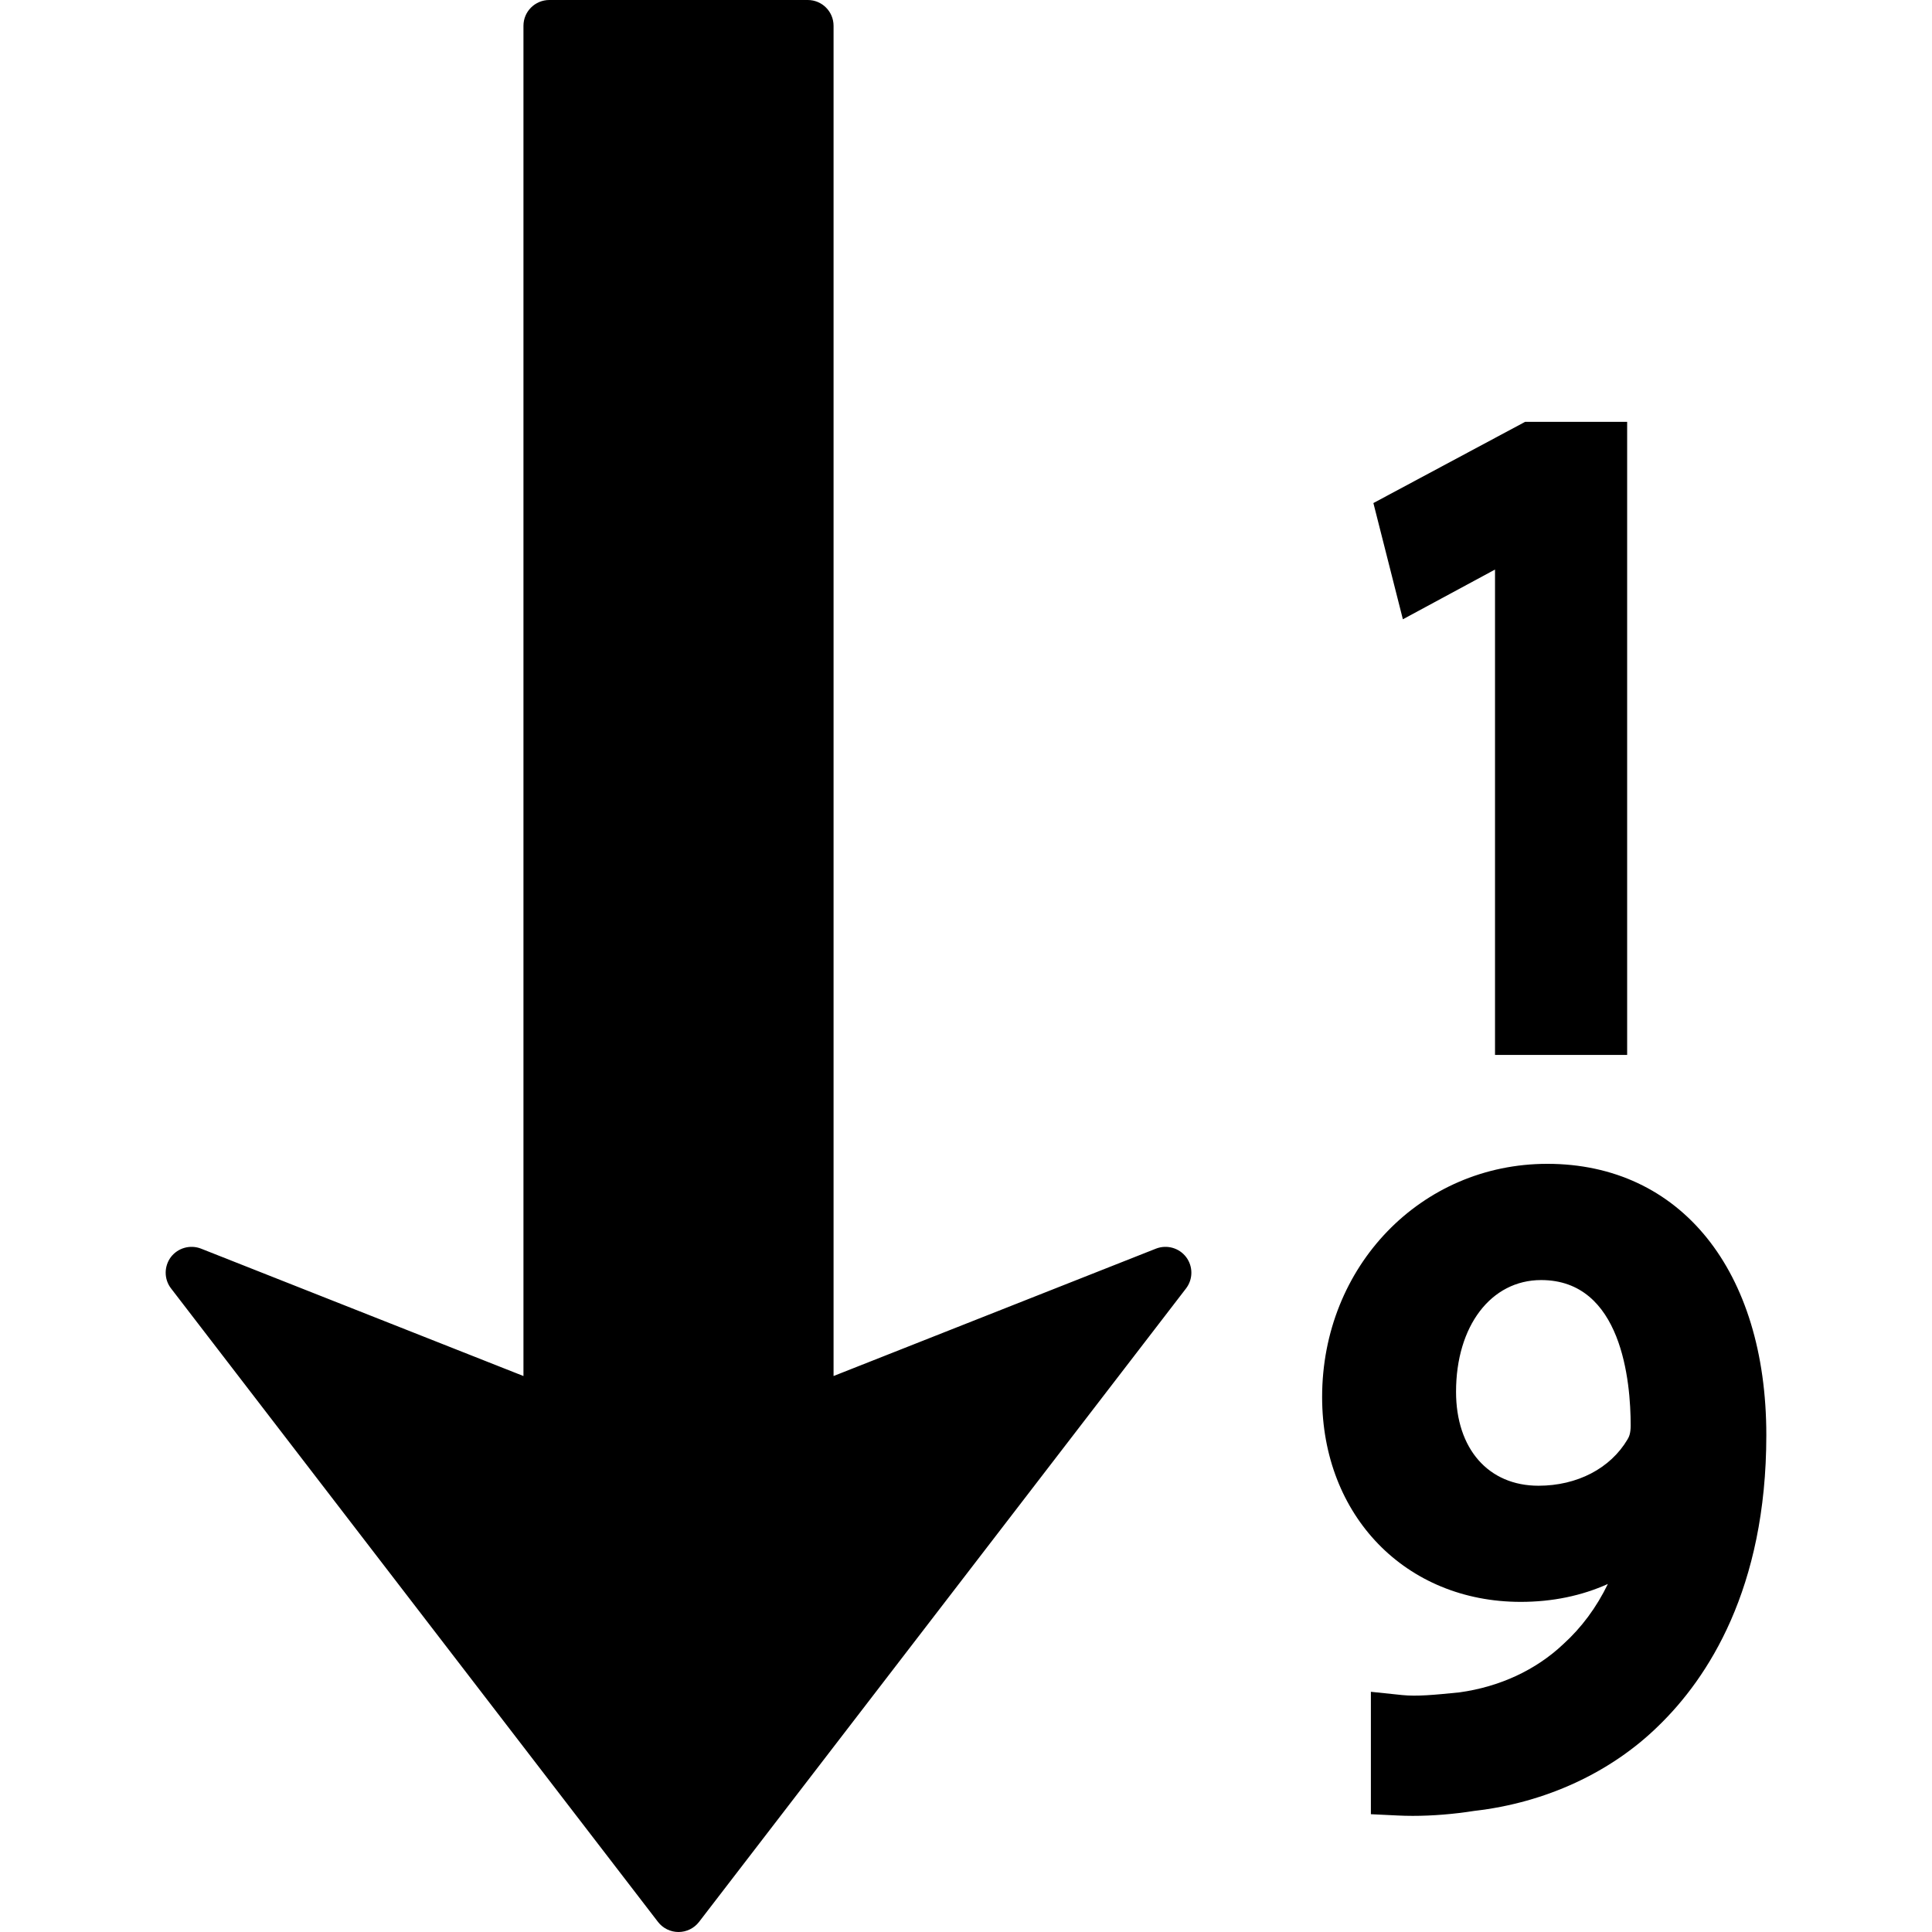 <?xml version="1.0" encoding="iso-8859-1"?>
<!-- Generator: Adobe Illustrator 16.0.0, SVG Export Plug-In . SVG Version: 6.00 Build 0)  -->
<!DOCTYPE svg PUBLIC "-//W3C//DTD SVG 1.1//EN" "http://www.w3.org/Graphics/SVG/1.1/DTD/svg11.dtd">
<svg version="1.1" id="Capa_1" xmlns="http://www.w3.org/2000/svg" xmlns:xlink="http://www.w3.org/1999/xlink" x="0px" y="0px"
	 width="411.98px" height="411.98px" viewBox="0 0 411.98 411.98" style="enable-background:new 0 0 411.98 411.98;"
	 xml:space="preserve">
<g>
	<path d="M252.939,268.071c1.489,1.98,1.483,4.711-0.035,6.686L149.058,409.835c-1.046,1.354-2.663,2.146-4.374,2.146
		c-1.703,0-3.325-0.792-4.371-2.146L36.473,274.744c-0.769-0.993-1.144-2.175-1.144-3.356c0-1.147,0.363-2.329,1.102-3.322
		c1.501-1.969,4.129-2.707,6.434-1.809l68.757,27.166V5.5c0-3.044,2.477-5.5,5.515-5.5h55.109c3.038,0,5.503,2.456,5.503,5.5
		v287.923l68.76-27.166C248.813,265.358,251.45,266.097,252.939,268.071z M318.798,121.452v103.495h28.176V89.953h-21.757
		l-32.356,17.318l6.289,24.784L318.798,121.452z M376.651,306.036c0,32.816-12.513,51.832-23.016,62.004
		c-10.138,9.941-24.087,16.385-39.26,18.116c-4.351,0.686-8.854,1.059-13.122,1.059c-1.129,0-2.181-0.03-3.162-0.077l-5.763-0.277
		v-26.103l6.679,0.697c3.139,0.319,6.774-0.029,12.194-0.573c8.559-1.176,16.296-4.746,22.153-10.284
		c3.907-3.541,7.081-7.832,9.511-12.833c-5.592,2.519-11.834,3.818-18.584,3.818c-24.541,0-42.351-18.37-42.351-43.68
		c0-27.888,21.096-49.728,48.025-49.728C358.328,248.182,376.651,270.891,376.651,306.036z M347.725,303.956
		c0-9.322-1.868-30.996-19.092-30.996c-10.687,0-18.146,9.787-18.146,23.82c0,12.17,6.903,20.037,17.578,20.037
		c8.239,0,15.332-3.688,18.985-9.877C347.382,306.396,347.725,305.657,347.725,303.956z"/>
</g>
<g>
</g>
<g>
</g>
<g>
</g>
<g>
</g>
<g>
</g>
<g>
</g>
<g>
</g>
<g>
</g>
<g>
</g>
<g>
</g>
<g>
</g>
<g>
</g>
<g>
</g>
<g>
</g>
<g>
</g>
</svg>

